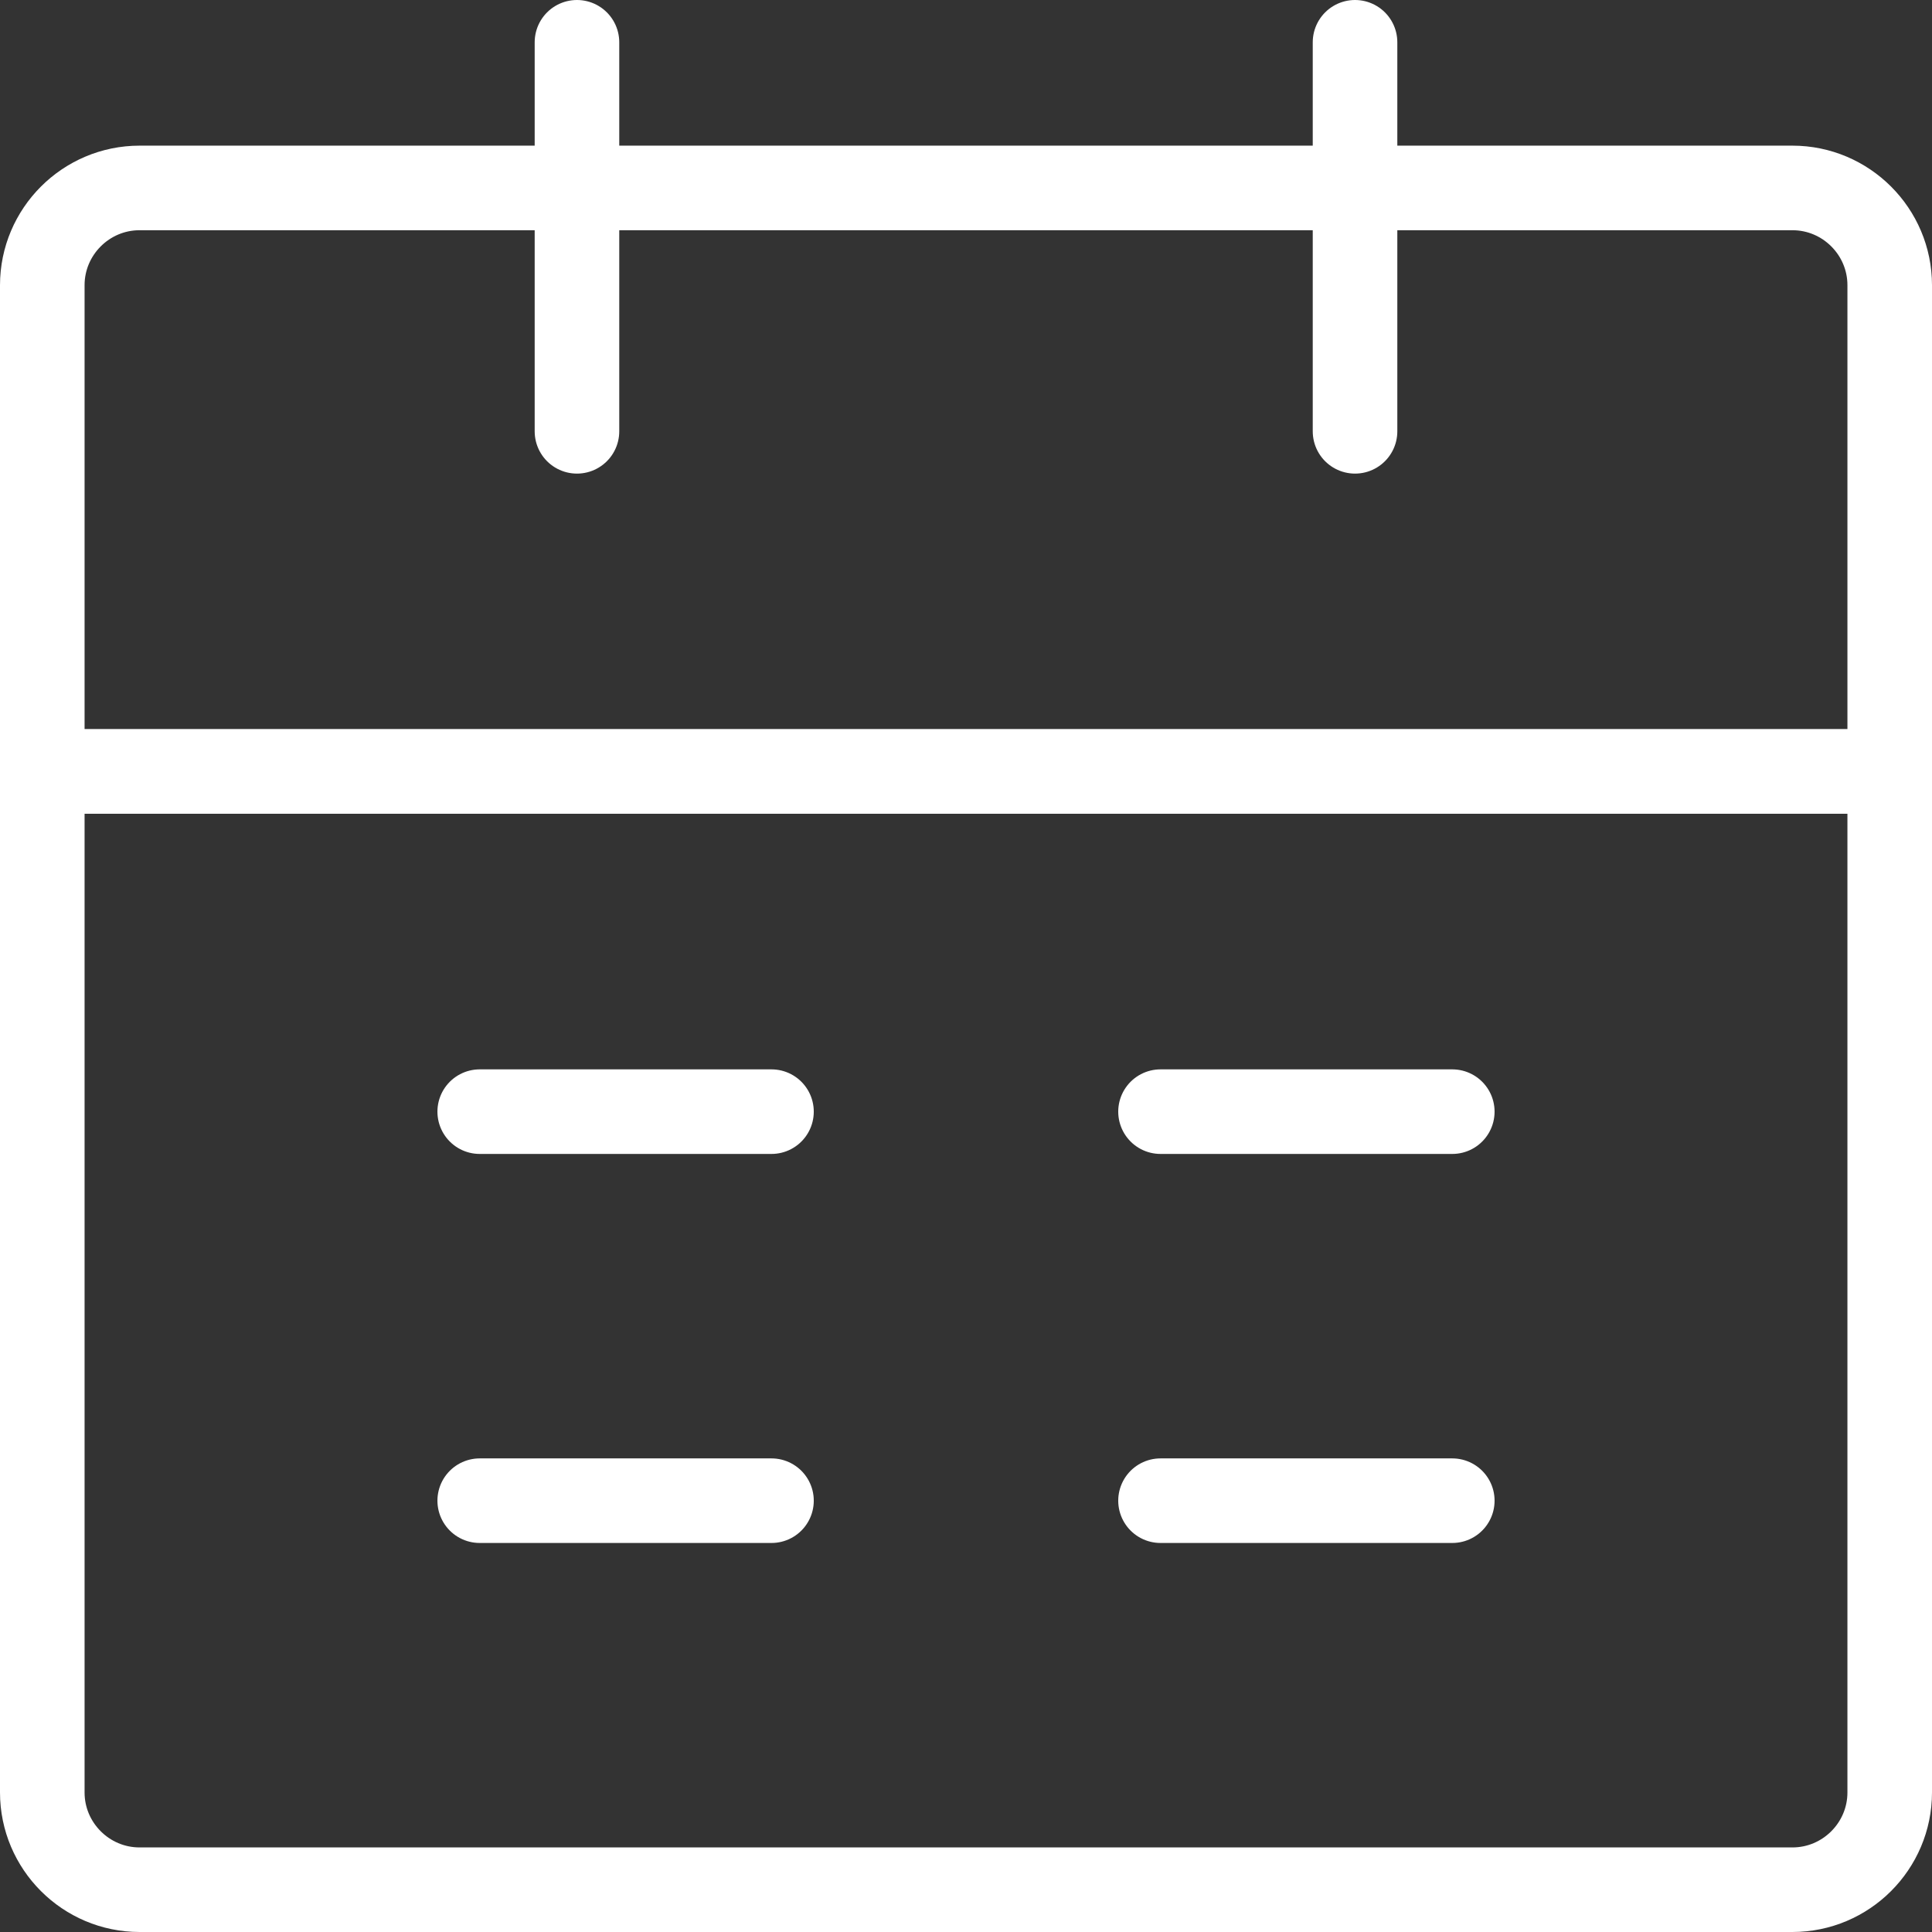 <?xml version="1.0" encoding="UTF-8"?>
<svg id="_图层_2" data-name="图层 2" xmlns="http://www.w3.org/2000/svg" viewBox="0 0 41.12 41.12">
  <rect x="0" y="0" width="41.12" height="41.12" fill="#333333" stroke="none"/>
  <defs>
    <style>
      .cls-1, .cls-2 {
        fill: none;
        stroke: #fff;
        stroke-linejoin: round;
        stroke-width: 1.8px;
      }

      .cls-2 {
        stroke-linecap: round;
      }
    </style>
  </defs>
  <g id="_图层_1-2" data-name="图层 1">
    <g>
      <path class="cls-1" d="m.9,16.42h39.32v21.73c0,1.14-.93,2.07-2.07,2.07H2.97c-1.14,0-2.07-.93-2.07-2.07v-21.73Z"/>
      <path class="cls-1" d="m.9,6.07c0-1.14.93-2.07,2.07-2.07h35.18c1.14,0,2.07.93,2.07,2.07v10.35H.9V6.07Z"/>
      <line class="cls-2" x1="12.28" y1=".9" x2="12.28" y2="9.18"/>
      <line class="cls-2" x1="28.84" y1=".9" x2="28.84" y2="9.18"/>
      <line class="cls-2" x1="24.7" y1="31.94" x2="30.91" y2="31.94"/>
      <line class="cls-2" x1="10.21" y1="31.94" x2="16.42" y2="31.94"/>
      <line class="cls-2" x1="24.7" y1="23.66" x2="30.91" y2="23.66"/>
      <line class="cls-2" x1="10.21" y1="23.66" x2="16.42" y2="23.66"/>
    </g>
  </g>
</svg>